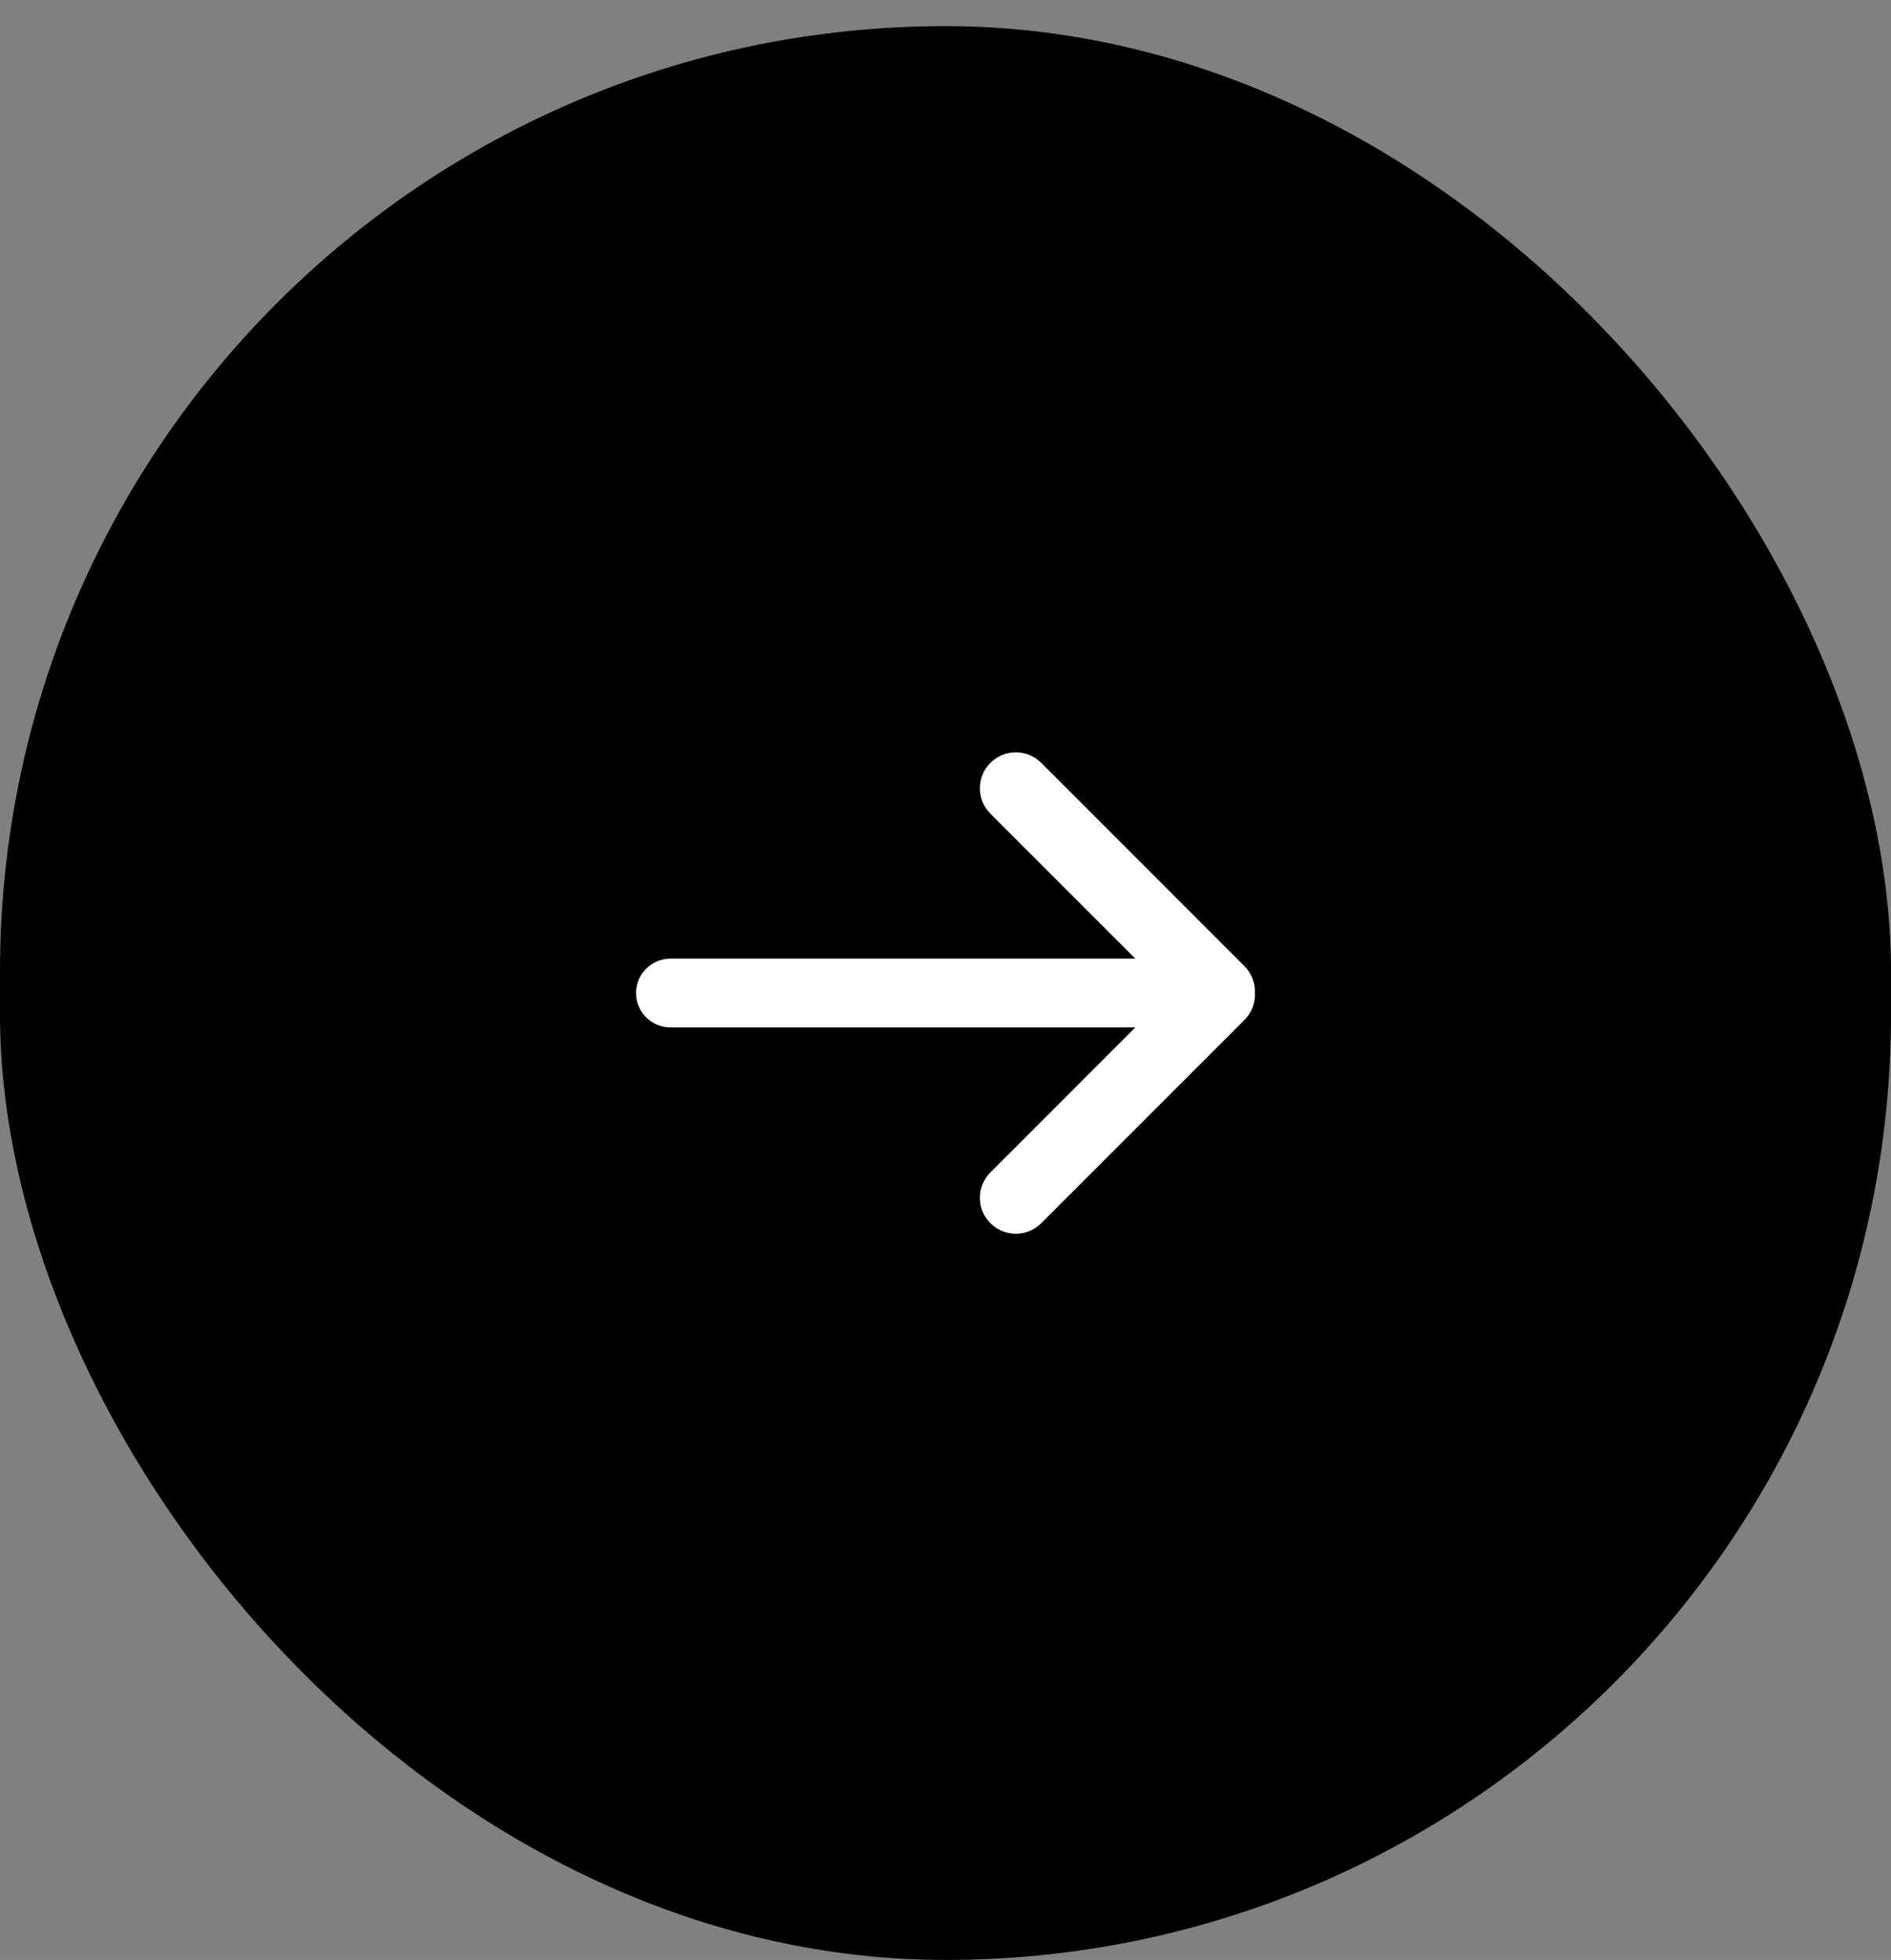 <svg width="55" height="57" viewBox="0 0 55 57" fill="none" xmlns="http://www.w3.org/2000/svg">
<rect x="0" y="0" width="55" height="57" fill="#808080" stroke="none"/>
<rect y="0.76" width="55" height="56.24" rx="27.5" fill="black"/>
<path d="M28.806 23.664C28.398 23.256 28.398 22.594 28.806 22.186C29.214 21.778 29.876 21.778 30.284 22.186L36.194 28.097C36.409 28.312 36.511 28.598 36.499 28.88C36.511 29.163 36.409 29.449 36.194 29.664L30.284 35.574C29.876 35.982 29.214 35.982 28.806 35.574C28.398 35.166 28.398 34.505 28.806 34.097L33.022 29.88H19.5C18.948 29.88 18.5 29.433 18.5 28.88C18.5 28.328 18.948 27.88 19.5 27.88H33.022L28.806 23.664Z" fill="white"/>
</svg>
